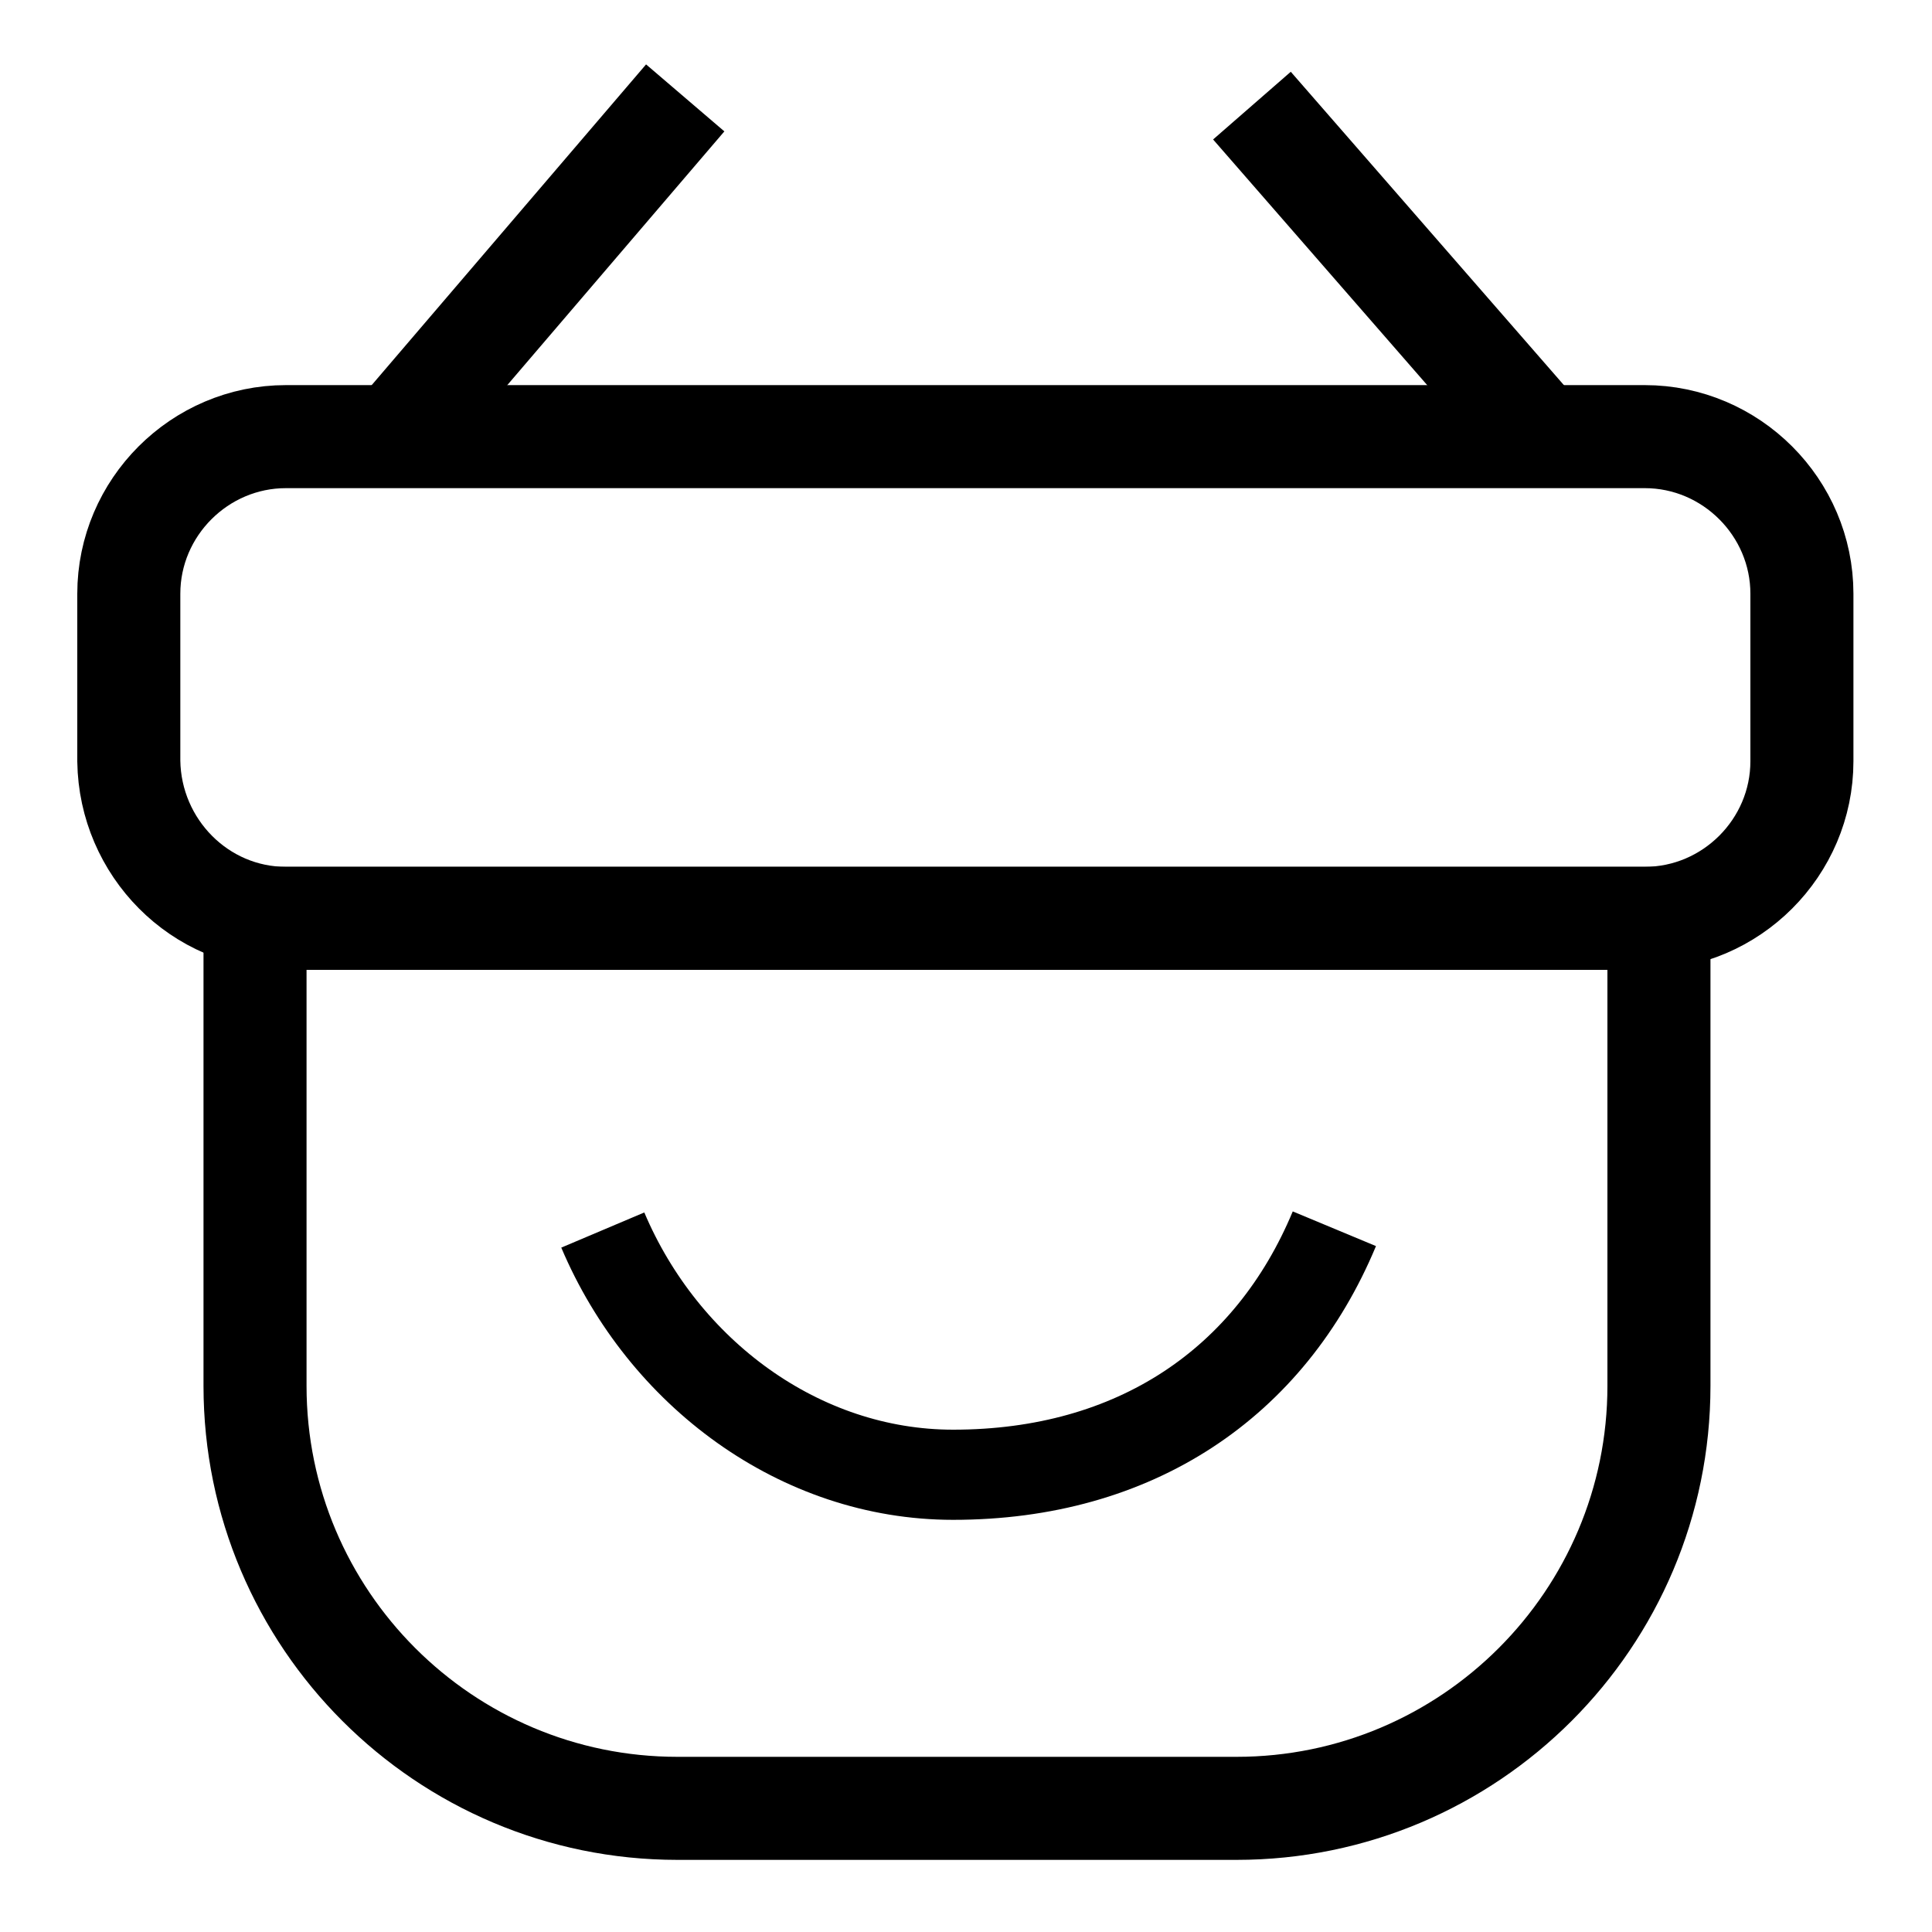 <?xml version="1.0" encoding="UTF-8"?> <svg xmlns="http://www.w3.org/2000/svg" xmlns:xlink="http://www.w3.org/1999/xlink" version="1.2" id="Layer_1" x="0px" y="0px" viewBox="0 0 150 150" overflow="visible" xml:space="preserve"> <g> <path fill="none" stroke="#000000" stroke-width="8" stroke-miterlimit="10" d="M52.6,140.4h43.4c18.1,0,32.8-14.7,32.8-32.8V71.3 H19.8v36.3C19.8,125.7,34.5,140.4,52.6,140.4z"></path> <path fill="none" stroke="#000000" stroke-width="8" stroke-miterlimit="10" d="M22.2,71.3h105.5c6.7,0,12.2-5.5,12.2-12.2v-13 c0-6.7-5.5-12.2-12.2-12.2H22.2c-6.7,0-12.2,5.5-12.2,12.2v13C10.1,65.8,15.5,71.3,22.2,71.3z"></path> <line fill="none" stroke="#000000" stroke-width="8" stroke-miterlimit="10" x1="119.6" y1="33.9" x2="97.2" y2="8.2"></line> <line fill="none" stroke="#000000" stroke-width="8" stroke-miterlimit="10" x1="30.7" y1="33.9" x2="53.2" y2="7.6"></line> <path fill="none" stroke="#000000" stroke-width="7" stroke-miterlimit="10" d="M103.6,95.4c-5,12-15.5,19.1-29.6,19.1 c-11.9,0-22.5-7.9-27.2-19"></path> </g> </svg> 